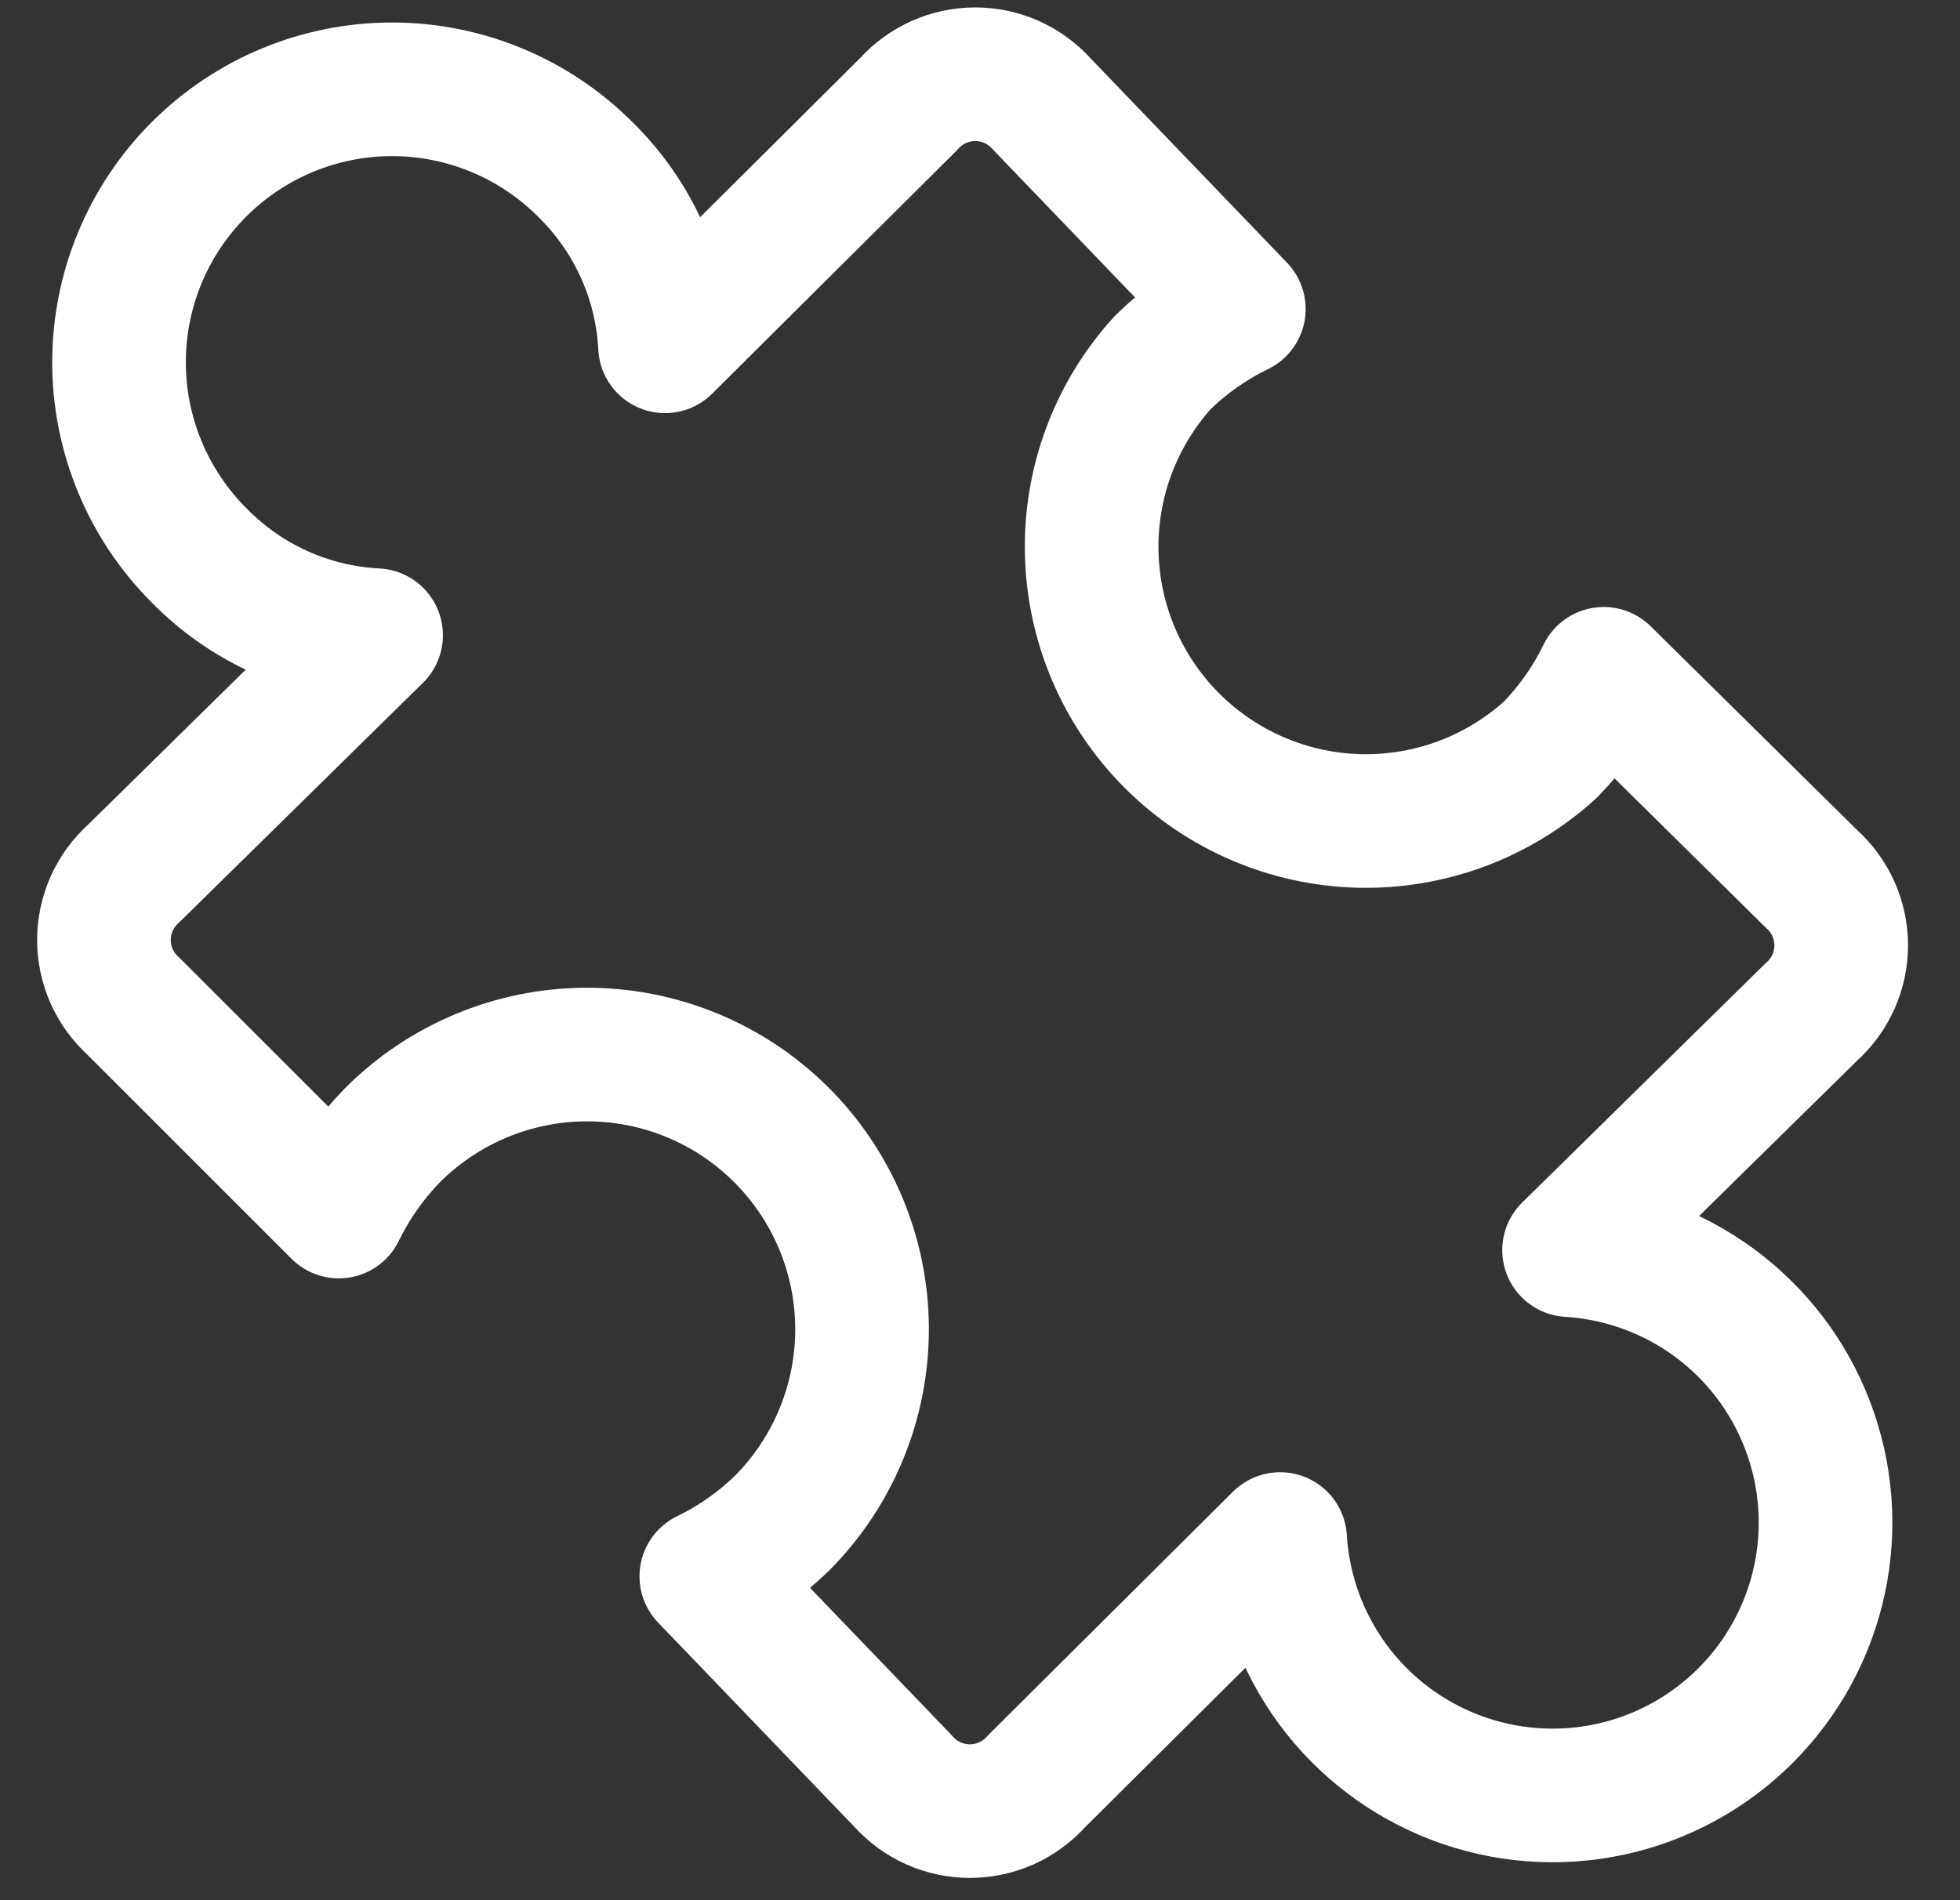 <?xml version="1.0" encoding="UTF-8"?> <svg xmlns="http://www.w3.org/2000/svg" width="33" height="32" viewBox="0 0 33 32" fill="none"><rect x="0" y="0" width="33" height="32" fill="#333333" stroke="none"/><g id="module-puzzle-1--code-puzzle-module-programming-plugin-piece"><path id="Vector" d="M9.852 2.851C10.659 3.64 11.14 4.704 11.197 5.832L15.299 1.752C15.44 1.594 15.613 1.468 15.806 1.381C15.999 1.295 16.208 1.25 16.42 1.25C16.631 1.25 16.841 1.295 17.034 1.381C17.227 1.468 17.4 1.594 17.541 1.752L20.858 5.204C20.387 5.433 19.956 5.736 19.581 6.101C18.782 6.979 18.352 8.131 18.381 9.317C18.409 10.504 18.893 11.634 19.732 12.473C20.571 13.312 21.701 13.796 22.888 13.825C24.074 13.853 25.226 13.423 26.104 12.624C26.469 12.249 26.772 11.818 27.001 11.347L30.498 14.799C30.656 14.94 30.782 15.113 30.869 15.306C30.955 15.499 31 15.708 31 15.92C31 16.131 30.955 16.341 30.869 16.534C30.782 16.727 30.656 16.9 30.498 17.041L26.418 21.053C27.301 21.107 28.151 21.414 28.864 21.939C29.577 22.464 30.123 23.183 30.437 24.011C30.751 24.838 30.82 25.739 30.634 26.605C30.448 27.471 30.016 28.264 29.39 28.89C28.764 29.516 27.971 29.948 27.105 30.134C26.239 30.32 25.338 30.251 24.511 29.937C23.683 29.623 22.964 29.077 22.439 28.364C21.914 27.651 21.607 26.801 21.553 25.918L17.451 29.998C17.31 30.156 17.137 30.282 16.944 30.369C16.751 30.455 16.542 30.5 16.33 30.5C16.119 30.5 15.909 30.455 15.716 30.369C15.523 30.282 15.35 30.156 15.209 29.998L11.892 26.546C12.363 26.317 12.794 26.014 13.169 25.649C14.034 24.778 14.518 23.599 14.514 22.371C14.51 21.144 14.018 19.968 13.147 19.103C12.276 18.238 11.097 17.754 9.869 17.759C8.642 17.763 7.466 18.255 6.601 19.125C6.236 19.501 5.933 19.932 5.704 20.403L2.252 16.951C2.094 16.81 1.968 16.637 1.881 16.444C1.795 16.251 1.75 16.042 1.75 15.83C1.75 15.618 1.795 15.409 1.881 15.216C1.968 15.023 2.094 14.85 2.252 14.709L6.332 10.697C5.204 10.64 4.14 10.159 3.351 9.352C2.489 8.49 2.004 7.32 2.004 6.101C2.004 4.882 2.489 3.713 3.351 2.851C4.213 1.989 5.382 1.504 6.601 1.504C7.82 1.504 8.99 1.989 9.852 2.851Z" stroke="white" stroke-width="2.25" stroke-linecap="round" stroke-linejoin="round"></path></g></svg>